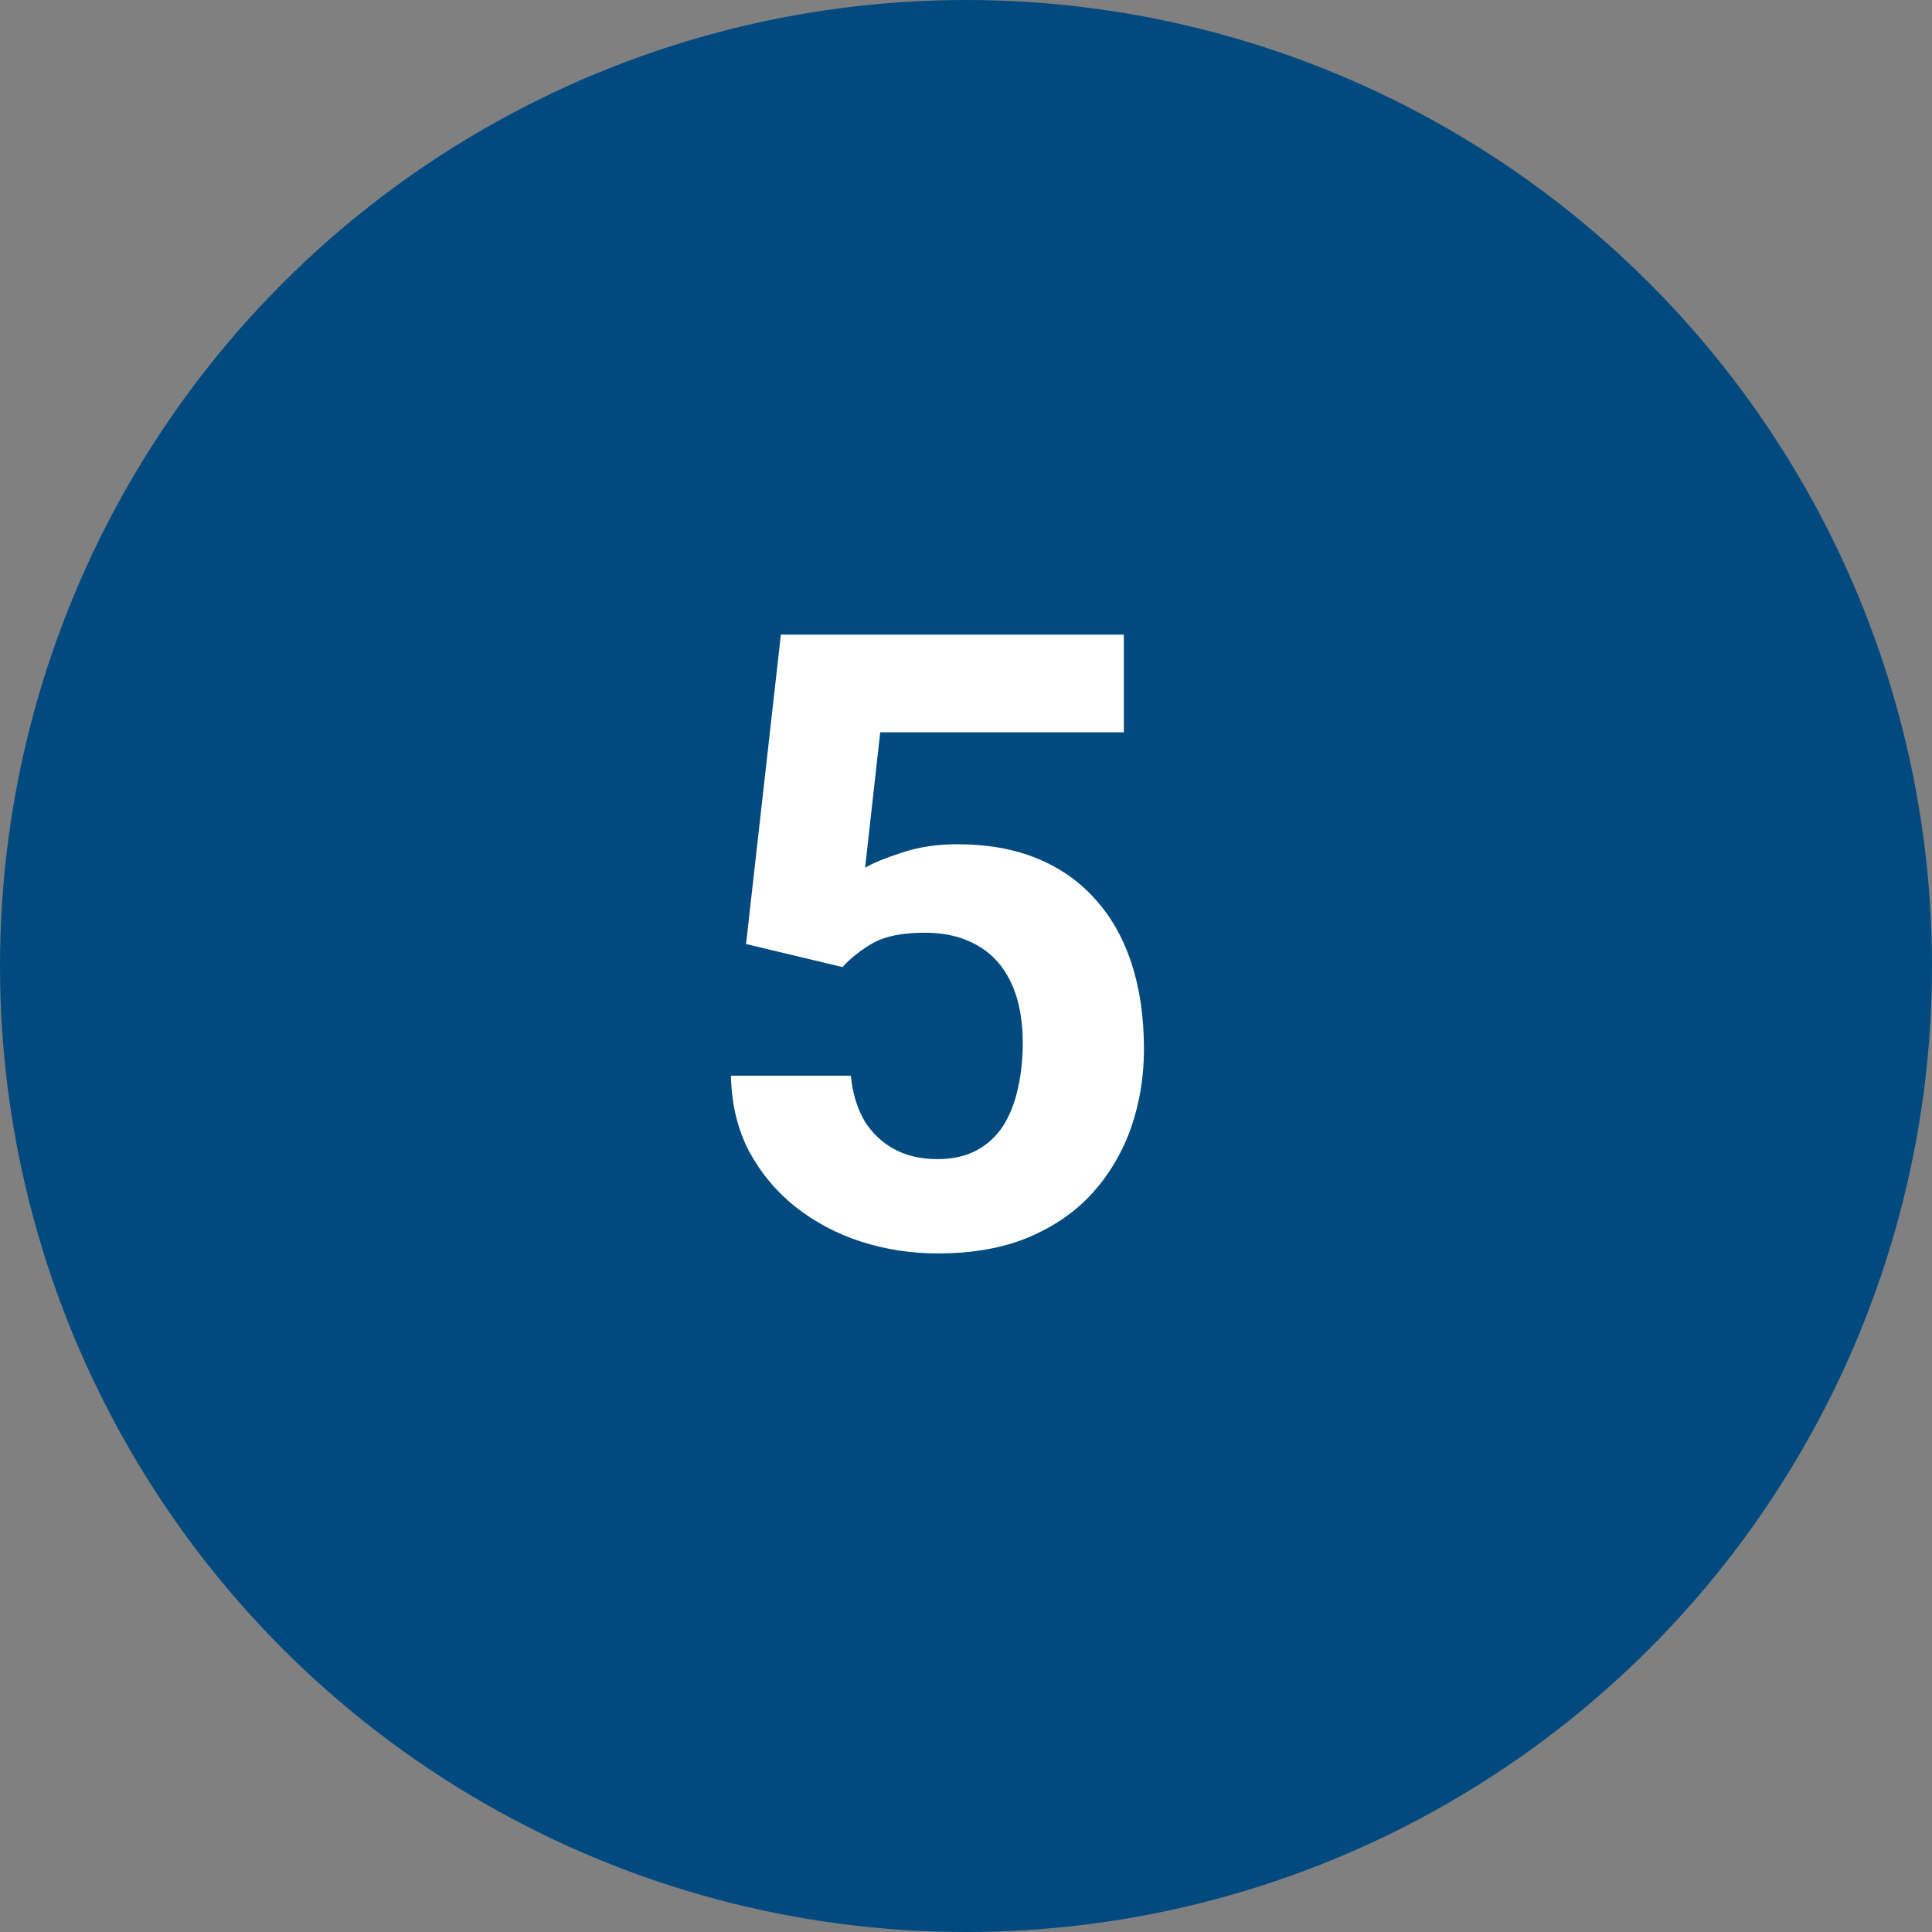 <svg width="45" height="45" viewBox="0 0 45 45" fill="none" xmlns="http://www.w3.org/2000/svg">
<rect x="0" y="0" width="45" height="45" fill="#808080" stroke="none"/>
<circle cx="22.5" cy="22.5" r="22.5" fill="#014A80"/>
<path d="M19.623 22.525L17.377 21.988L18.188 14.781H26.176V17.057H20.502L20.15 20.211C20.339 20.1 20.626 19.983 21.01 19.859C21.394 19.729 21.824 19.664 22.299 19.664C22.989 19.664 23.601 19.771 24.135 19.986C24.669 20.201 25.121 20.514 25.492 20.924C25.87 21.334 26.156 21.835 26.352 22.428C26.547 23.02 26.645 23.691 26.645 24.439C26.645 25.071 26.547 25.673 26.352 26.246C26.156 26.812 25.86 27.32 25.463 27.77C25.066 28.212 24.568 28.561 23.969 28.814C23.37 29.068 22.66 29.195 21.84 29.195C21.228 29.195 20.635 29.104 20.062 28.922C19.496 28.74 18.985 28.469 18.529 28.111C18.08 27.753 17.719 27.32 17.445 26.812C17.178 26.298 17.038 25.712 17.025 25.055H19.818C19.857 25.458 19.962 25.807 20.131 26.1C20.307 26.386 20.538 26.607 20.824 26.764C21.111 26.92 21.446 26.998 21.83 26.998C22.188 26.998 22.494 26.93 22.748 26.793C23.002 26.656 23.207 26.467 23.363 26.227C23.52 25.979 23.634 25.693 23.705 25.367C23.783 25.035 23.822 24.677 23.822 24.293C23.822 23.909 23.777 23.561 23.686 23.248C23.594 22.936 23.454 22.665 23.266 22.438C23.077 22.21 22.836 22.034 22.543 21.91C22.256 21.787 21.921 21.725 21.537 21.725C21.016 21.725 20.613 21.806 20.326 21.969C20.046 22.131 19.812 22.317 19.623 22.525Z" fill="white"/>
</svg>
